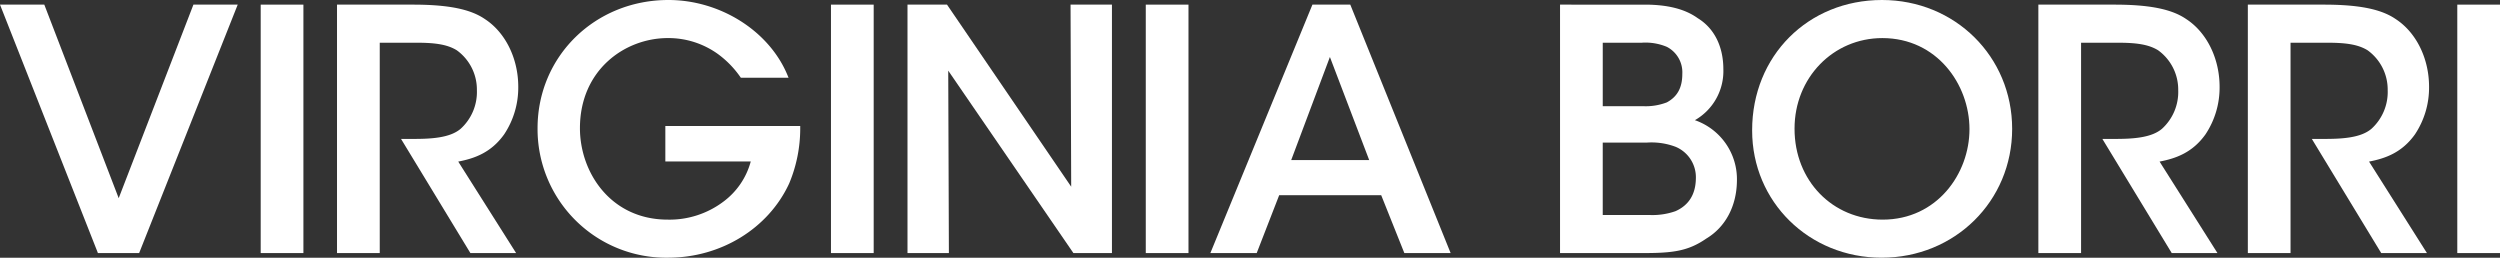 <svg xmlns="http://www.w3.org/2000/svg" xmlns:xlink="http://www.w3.org/1999/xlink" width="583.287" height="60.126" viewBox="0 0 583.287 60.126">
  <rect x="0" y="0" width="583.287" height="60.126" fill="#333333" stroke="none"/>
  <defs>
    <clipPath id="clip-path">
      <rect id="Rectángulo_196" data-name="Rectángulo 196" width="583.287" height="60.126" transform="translate(0 0)" fill="none"/>
    </clipPath>
  </defs>
  <g id="logo" transform="translate(0)">
    <path id="Trazado_63" data-name="Trazado 63" d="M45.128,1.081,27.694,46.237,10.337,1.081H0L22.738,58.768l.1.278h9.624l23-57.965Z" fill="#fff"/>
    <rect id="Rectángulo_192" data-name="Rectángulo 192" width="9.965" height="57.966" transform="translate(60.825 1.08)" fill="#fff"/>
    <g id="Grupo_255" data-name="Grupo 255">
      <g id="Grupo_254" data-name="Grupo 254" clip-path="url(#clip-path)">
        <path id="Trazado_64" data-name="Trazado 64" d="M155.234,37.67h19.928a17.229,17.229,0,0,1-6.435,9.417,20.889,20.889,0,0,1-12.934,4.156c-13.3,0-20.484-10.992-20.484-21.334,0-13.656,10.554-21.025,20.484-21.025a19.75,19.75,0,0,1,11.786,3.777,22.721,22.721,0,0,1,5.149,5.3l.129.182h11.128l-.246-.593C179.46,7.218,168.032,0,155.947,0c-17.117,0-30.526,13.137-30.526,29.909A30.011,30.011,0,0,0,155.87,60.126c12.3,0,23.386-6.792,28.25-17.306a33.217,33.217,0,0,0,2.585-12.988V29.4H155.234Z" fill="#fff"/>
        <rect id="Rectángulo_193" data-name="Rectángulo 193" width="9.965" height="57.966" transform="translate(193.878 1.08)" fill="#fff"/>
        <path id="Trazado_65" data-name="Trazado 65" d="M249.926,43.559,221.081,1.269l-.128-.188h-9.222V59.047h9.658l-.151-42.563,29.205,42.563h8.99V1.081h-9.658Z" fill="#fff"/>
        <rect id="Rectángulo_194" data-name="Rectángulo 194" width="9.965" height="57.966" transform="translate(267.326 1.08)" fill="#fff"/>
        <path id="Trazado_66" data-name="Trazado 66" d="M306.208,1.08,282.395,59.046h10.813l5.247-13.506h23.8l5.4,13.506h10.8L315.042,1.08Zm13.247,36.271h-18.2l9.031-24.057Z" fill="#fff"/>
        <path id="Trazado_67" data-name="Trazado 67" d="M395.44,28.04a13.177,13.177,0,0,0,6.644-11.867c0-5.339-2.128-9.58-5.965-11.924-2.952-2.132-7-3.168-12.368-3.168H363.979V59.046h19.464c6.89,0,10.452-.471,14.651-3.378,4.467-2.666,7.075-7.551,7.155-13.411A14.571,14.571,0,0,0,395.44,28.04m-4.517,21.227a16.145,16.145,0,0,1-5.937.9H373.943V33.271h10.272a15.888,15.888,0,0,1,6.7.97,7.7,7.7,0,0,1,4.754,7.467c-.065,3.646-1.667,6.191-4.747,7.559m-2.031-25.379a13.746,13.746,0,0,1-5.6.884h-9.346V9.965h9.114a12.872,12.872,0,0,1,5.839.965,6.68,6.68,0,0,1,3.61,6.322c0,3.195-1.155,5.306-3.614,6.636" fill="#fff"/>
        <path id="Trazado_68" data-name="Trazado 68" d="M439.1,0c-17.271,0-30.3,13.057-30.3,30.372v.078c0,16.641,13.273,29.676,30.218,29.676,17.074,0,30.448-13.2,30.448-30.063S456.132,0,439.1,0m.154,51.243c-11.722,0-20.561-9.106-20.561-21.18v-.077c0-11.833,9-21.1,20.484-21.1,12.726,0,20.33,10.807,20.33,21.256,0,10.374-7.576,21.1-20.253,21.1" fill="#fff"/>
        <path id="Trazado_69" data-name="Trazado 69" d="M514.546,31.389a19.67,19.67,0,0,0,3.318-11.125c0-6.6-2.972-12.657-7.748-15.788-3.391-2.348-8.584-3.395-16.836-3.395h-17.7V59.047h9.965V9.966h8.51c3.984,0,7.123.3,9.486,1.78a11.314,11.314,0,0,1,4.67,9.289,11.611,11.611,0,0,1-3.786,9.011c-2.547,2.183-7.087,2.367-11.142,2.367h-2.769L506.7,59.047h10.667L503.861,37.7c3.785-.725,7.649-2.079,10.685-6.314" fill="#fff"/>
        <path id="Trazado_70" data-name="Trazado 70" d="M117.6,31.389a19.678,19.678,0,0,0,3.318-11.125c0-6.6-2.973-12.657-7.748-15.788-3.392-2.348-8.584-3.395-16.836-3.395H78.63V59.047H88.6V9.966h8.51c3.984,0,7.123.3,9.485,1.78a11.313,11.313,0,0,1,4.671,9.289,11.611,11.611,0,0,1-3.786,9.011c-2.548,2.183-7.087,2.367-11.142,2.367h-2.77L109.75,59.047h10.668L106.913,37.7c3.786-.725,7.649-2.079,10.686-6.314" fill="#fff"/>
        <path id="Trazado_71" data-name="Trazado 71" d="M563.419,31.389a19.665,19.665,0,0,0,3.318-11.125c0-6.606-2.972-12.657-7.747-15.788-3.392-2.348-8.585-3.395-16.836-3.395h-17.7V59.047h9.964V9.966h8.51c3.984,0,7.124.3,9.486,1.78a11.314,11.314,0,0,1,4.67,9.289,11.612,11.612,0,0,1-3.785,9.011c-2.547,2.183-7.087,2.367-11.142,2.367h-2.771l16.188,26.634h10.668L552.734,37.7c3.786-.725,7.649-2.079,10.685-6.314" fill="#fff"/>
        <rect id="Rectángulo_195" data-name="Rectángulo 195" width="9.965" height="57.966" transform="translate(573.323 1.08)" fill="#fff"/>
      </g>
    </g>
  </g>
</svg>
